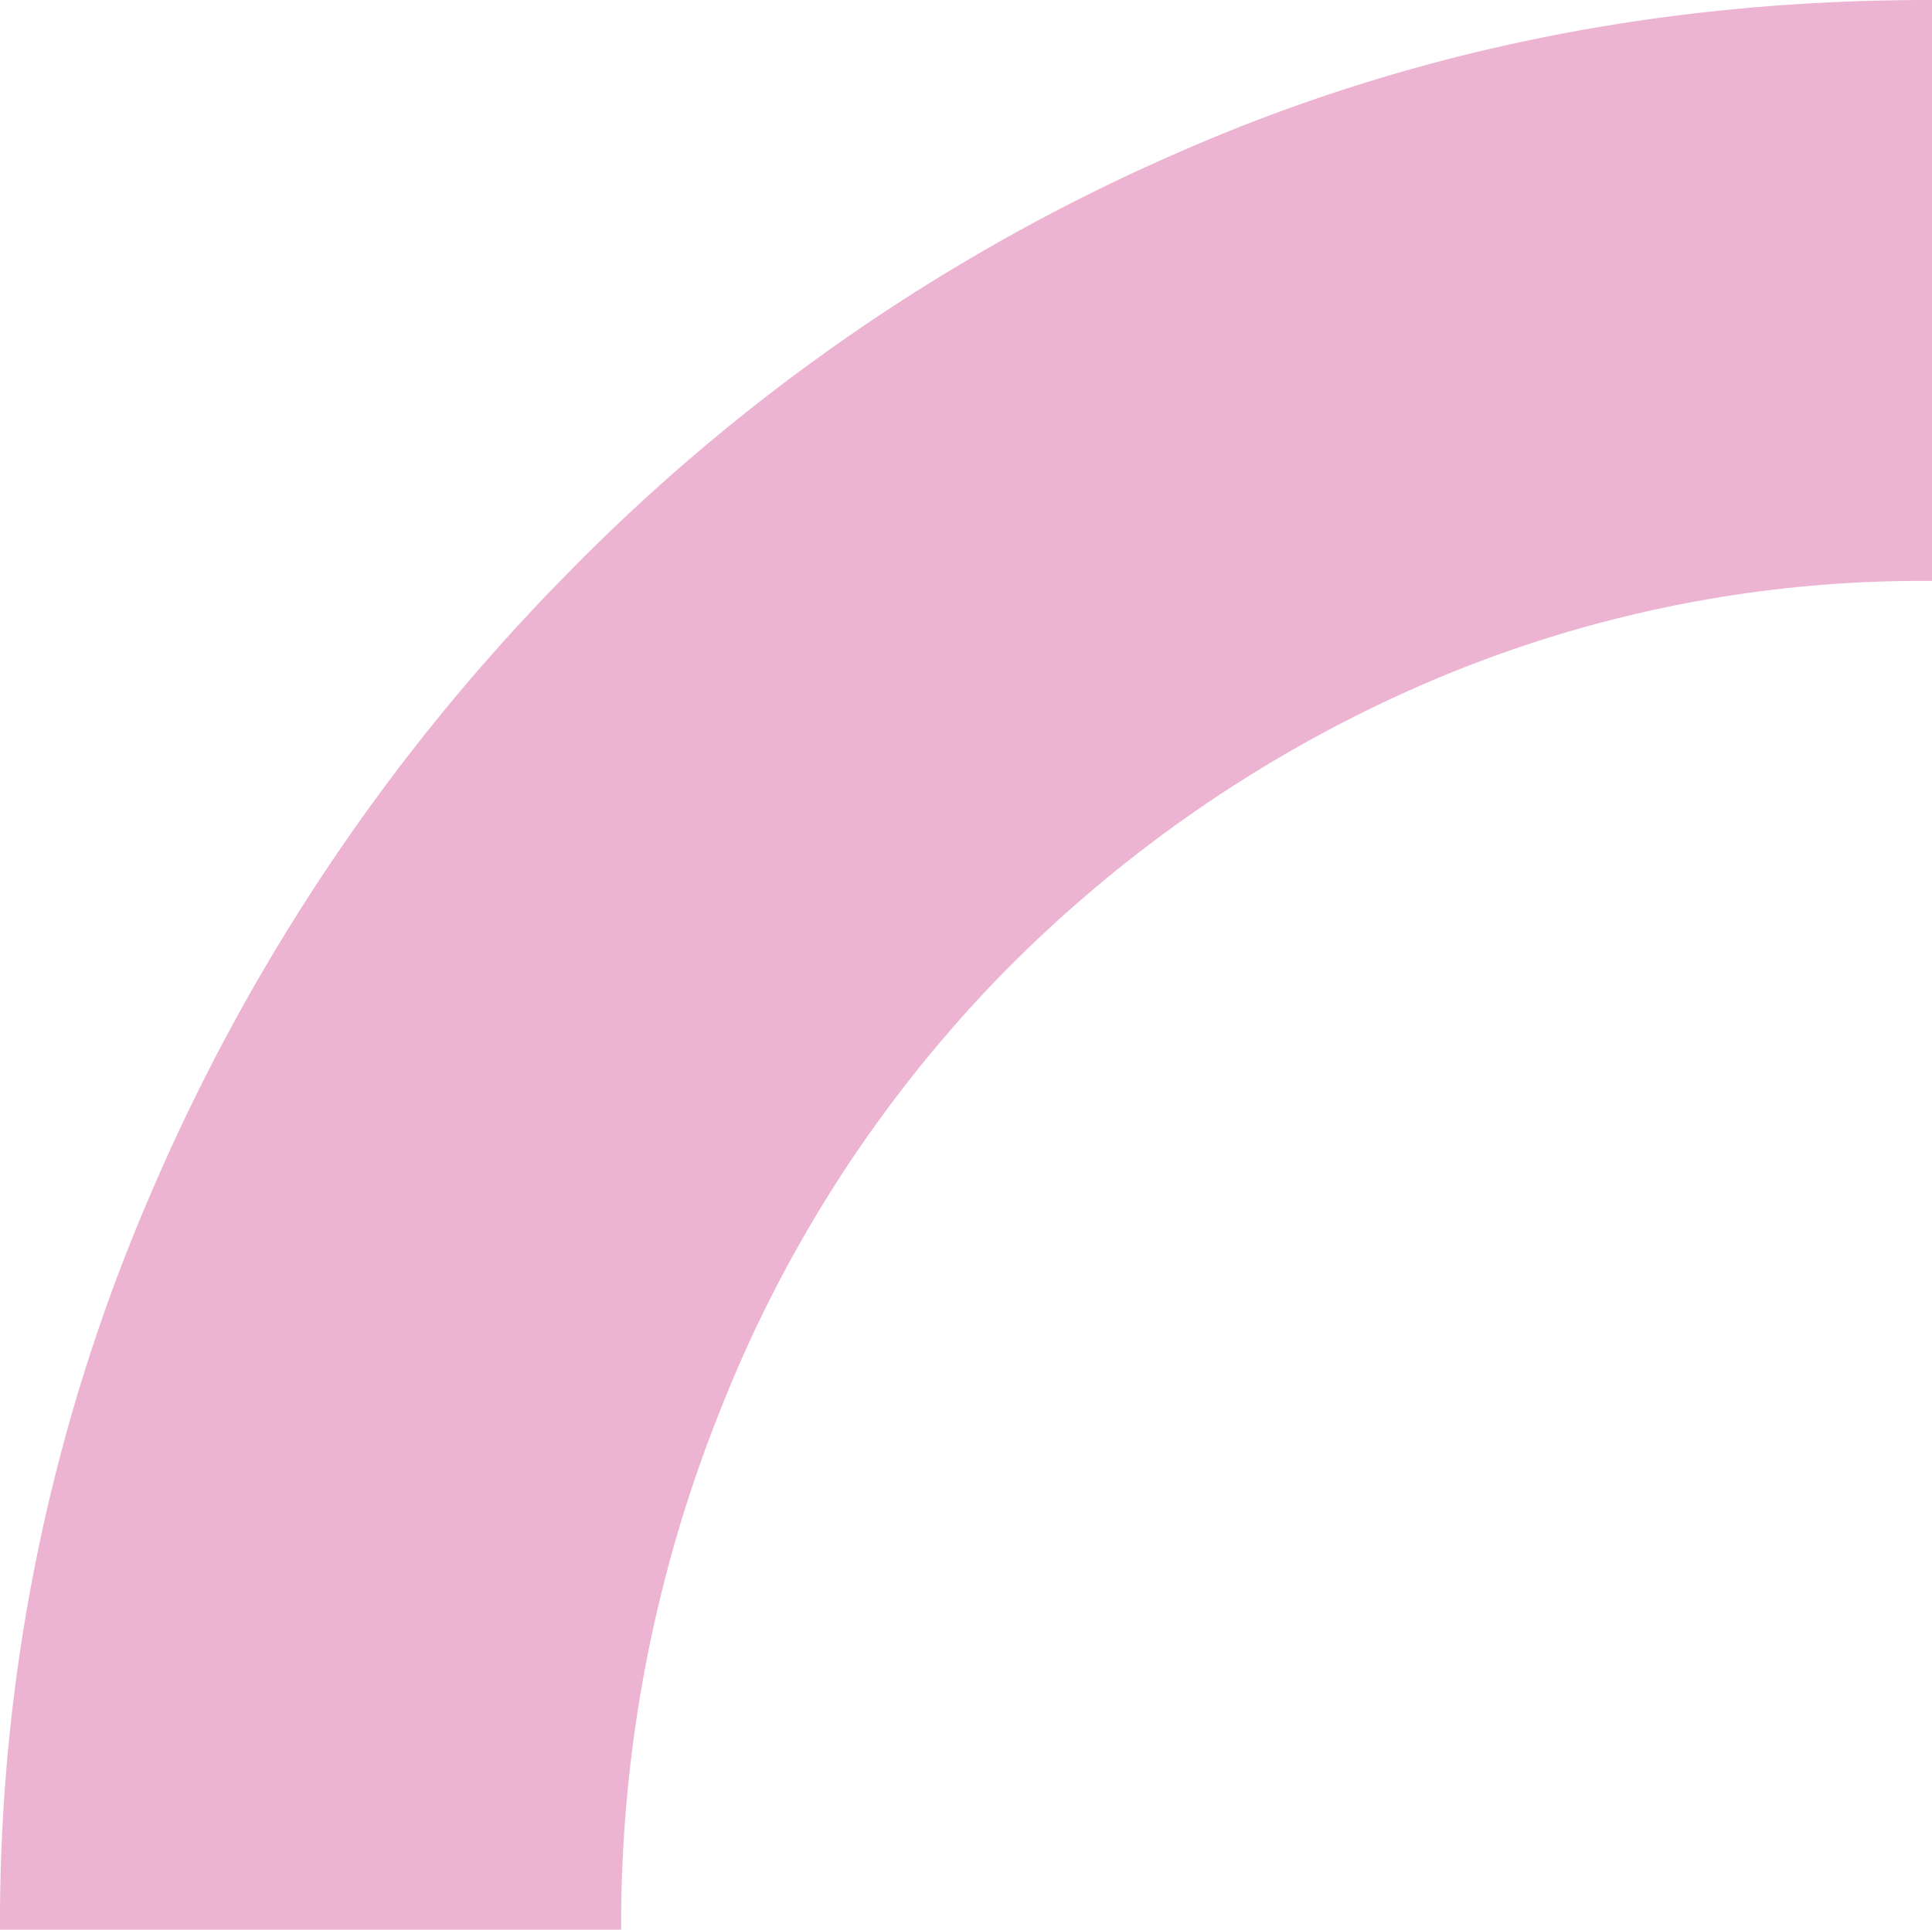 <?xml version="1.0" encoding="UTF-8"?> <svg xmlns="http://www.w3.org/2000/svg" viewBox="0 0 155.24 155.09"><defs><style>.cls-1{fill:#ecb3d2;}</style></defs><title>Recurso 21</title><g id="Capa_2" data-name="Capa 2"><g id="Capa_11" data-name="Capa 11"><path class="cls-1" d="M155.24,0V46.69H155a100.53,100.53,0,0,0-41.24,8.57A107.41,107.41,0,0,0,80.2,78.61a105.43,105.43,0,0,0-22.29,34.64,111.18,111.18,0,0,0-8,41.84H0a147.46,147.46,0,0,1,12.05-59,161,161,0,0,1,33.36-49.8,155.53,155.53,0,0,1,49.19-34C113.25,4.09,133.34,0,155,0Z"></path></g></g></svg> 